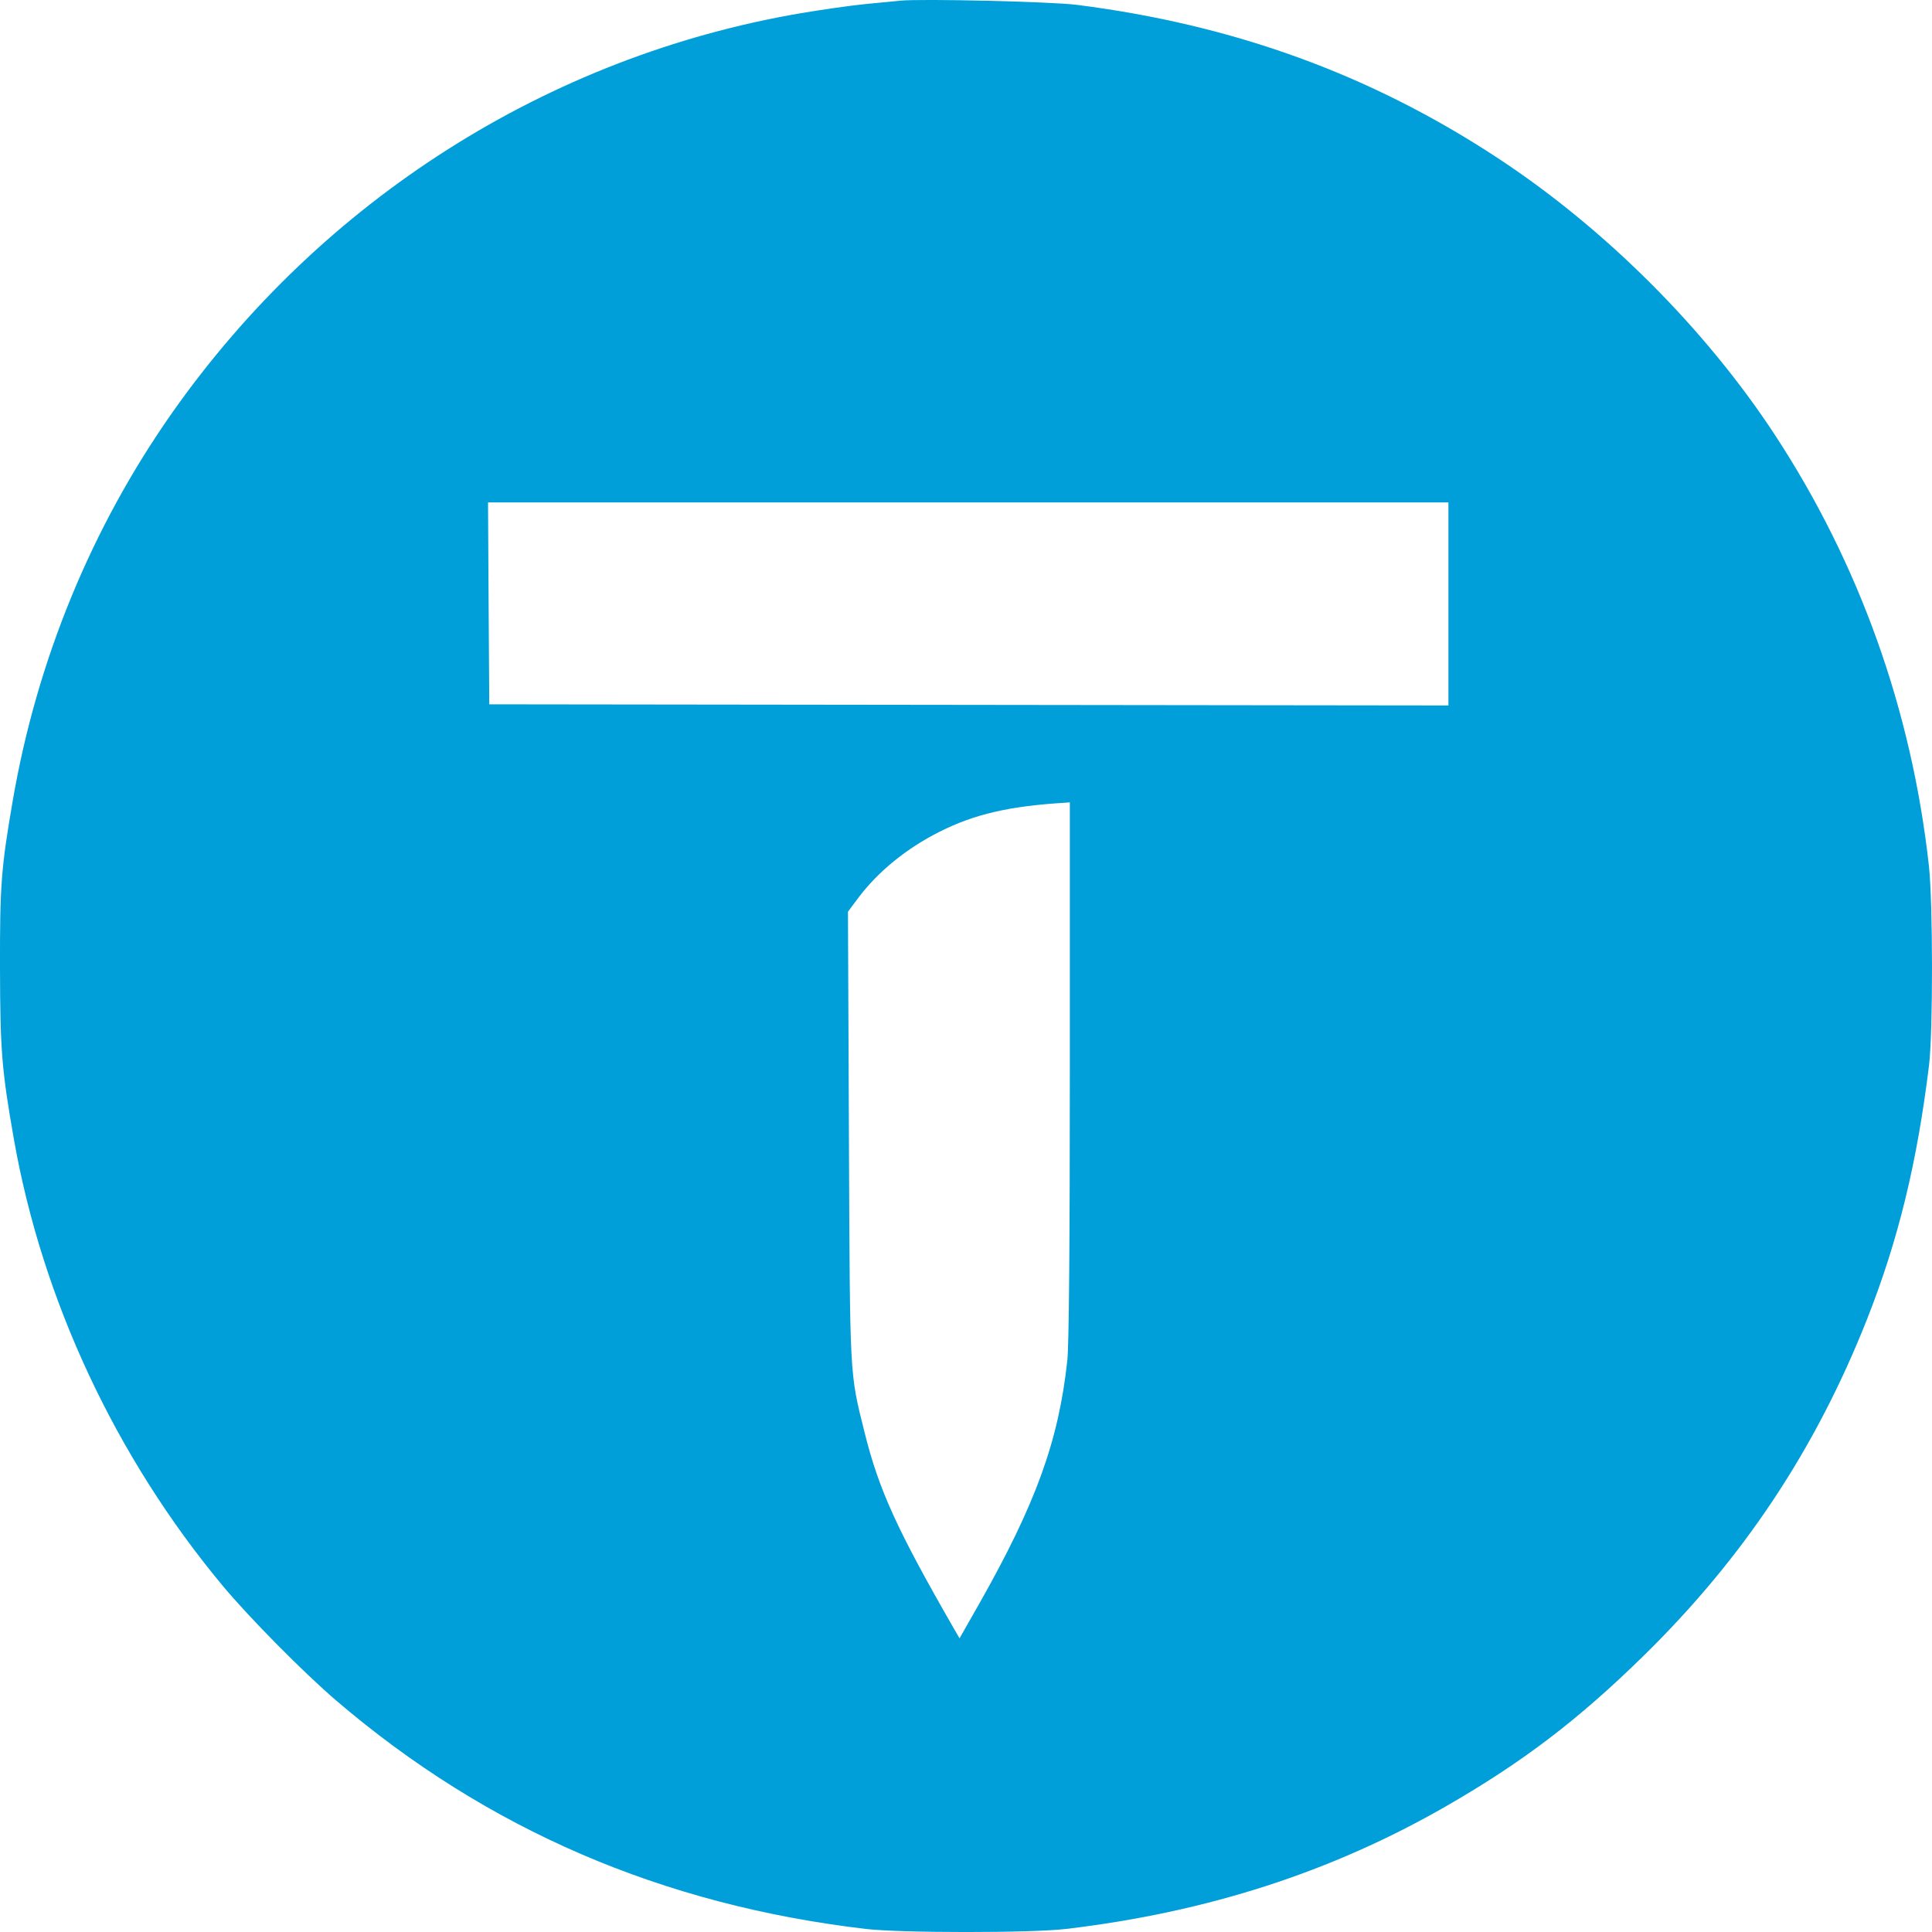 <?xml version="1.0" encoding="UTF-8"?> <svg xmlns="http://www.w3.org/2000/svg" width="20" height="20" viewBox="0 0 20 20" fill="none"><path fill-rule="evenodd" clip-rule="evenodd" d="M9.318 0.007C9.266 0.012 9.104 0.028 8.96 0.042C8.815 0.056 8.513 0.099 8.288 0.137C5.674 0.583 3.333 2.07 1.785 4.269C0.947 5.46 0.381 6.837 0.131 8.294C0.012 8.986 -0.002 9.168 0 10.026C0.002 10.877 0.018 11.078 0.144 11.794C0.437 13.458 1.198 15.085 2.303 16.413C2.582 16.748 3.145 17.317 3.484 17.607C5.041 18.938 6.854 19.72 8.96 19.968C9.315 20.011 10.687 20.011 11.039 19.968C12.502 19.794 13.786 19.378 14.97 18.698C15.762 18.242 16.336 17.805 17.009 17.146C18.046 16.131 18.794 15.005 19.327 13.658C19.65 12.839 19.844 12.046 19.969 11.03C20.011 10.69 20.01 9.343 19.968 8.963C19.79 7.354 19.248 5.836 18.373 4.501C17.651 3.4 16.608 2.359 15.495 1.63C14.183 0.769 12.77 0.256 11.146 0.05C10.886 0.017 9.54 -0.015 9.318 0.007ZM14.994 6.252V7.303L10.029 7.297L5.065 7.291L5.058 6.246L5.052 5.201H10.023H14.994V6.252ZM11.075 11.078C11.075 12.858 11.066 13.934 11.049 14.082C10.959 14.917 10.722 15.569 10.135 16.605L9.933 16.96L9.873 16.856C9.285 15.834 9.097 15.42 8.95 14.828C8.793 14.196 8.799 14.299 8.788 11.757L8.778 9.438L8.887 9.292C9.091 9.021 9.386 8.781 9.727 8.61C10.086 8.429 10.447 8.345 11.021 8.31L11.075 8.306V11.078Z" fill="#009FD9"></path></svg> 